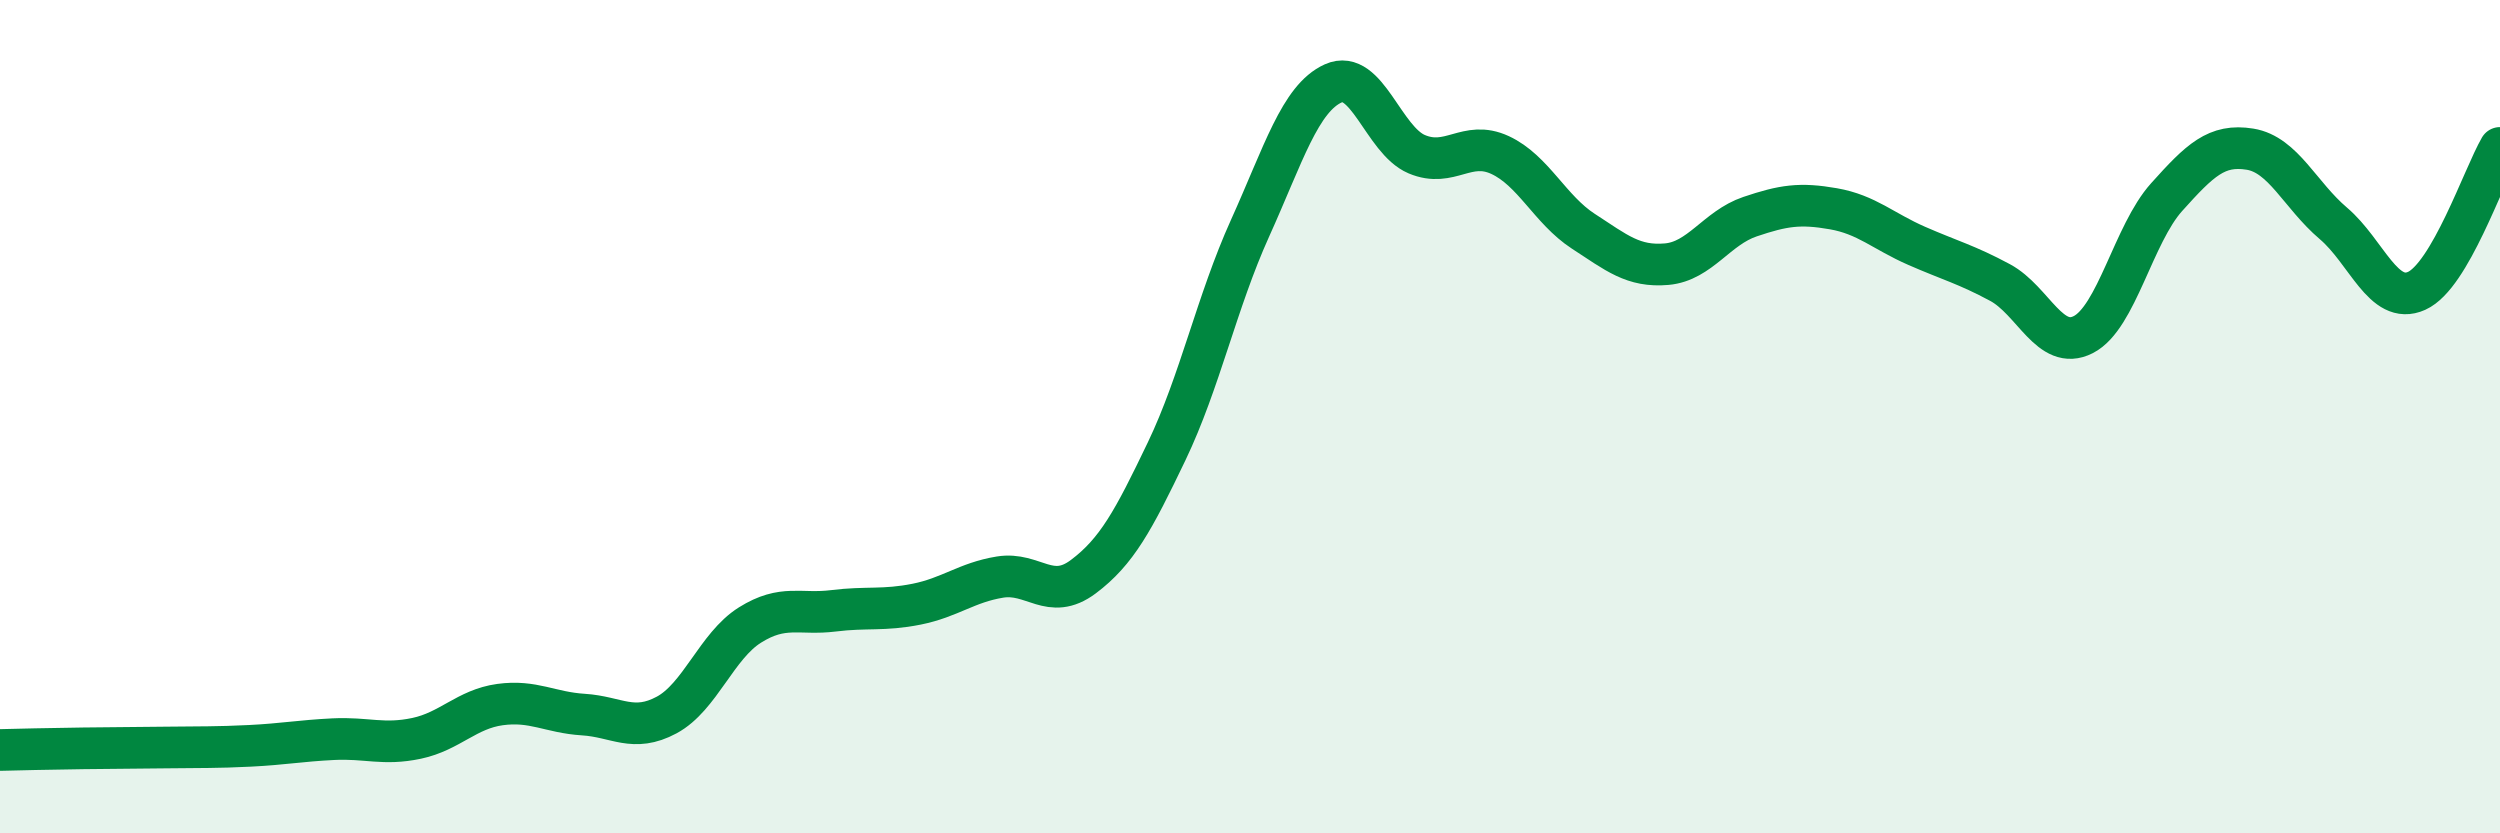 
    <svg width="60" height="20" viewBox="0 0 60 20" xmlns="http://www.w3.org/2000/svg">
      <path
        d="M 0,18 C 0.4,17.99 1.2,17.97 2,17.96 C 2.8,17.95 3.2,17.95 4,17.94 C 4.8,17.93 5.2,17.94 6,17.9 C 6.8,17.86 7.2,17.78 8,17.74 C 8.8,17.7 9.2,17.89 10,17.72 C 10.8,17.55 11.2,17.02 12,16.91 C 12.8,16.8 13.2,17.1 14,17.15 C 14.8,17.2 15.2,17.59 16,17.16 C 16.8,16.73 17.2,15.5 18,15 C 18.8,14.5 19.2,14.76 20,14.66 C 20.8,14.56 21.2,14.66 22,14.5 C 22.8,14.34 23.2,13.98 24,13.85 C 24.8,13.72 25.2,14.44 26,13.84 C 26.8,13.24 27.2,12.5 28,10.83 C 28.8,9.16 29.2,7.25 30,5.48 C 30.8,3.71 31.2,2.36 32,2 C 32.8,1.64 33.2,3.36 34,3.7 C 34.8,4.04 35.2,3.35 36,3.72 C 36.8,4.09 37.2,5.03 38,5.55 C 38.8,6.07 39.2,6.41 40,6.34 C 40.8,6.27 41.2,5.47 42,5.2 C 42.8,4.93 43.2,4.87 44,5.01 C 44.8,5.15 45.2,5.55 46,5.9 C 46.8,6.25 47.2,6.35 48,6.78 C 48.8,7.21 49.2,8.44 50,8.03 C 50.8,7.62 51.2,5.62 52,4.73 C 52.8,3.84 53.2,3.45 54,3.58 C 54.8,3.71 55.2,4.68 56,5.36 C 56.8,6.04 57.2,7.34 58,6.98 C 58.8,6.62 59.6,4.24 60,3.55L60 20L0 20Z"
        fill="#008740"
        opacity="0.1"
        stroke-linecap="round"
        stroke-linejoin="round"
      />
      <path
        d="M 0,18 C 0.4,17.99 1.2,17.97 2,17.96 C 2.8,17.95 3.2,17.95 4,17.94 C 4.8,17.93 5.2,17.94 6,17.9 C 6.8,17.86 7.2,17.78 8,17.74 C 8.8,17.7 9.2,17.89 10,17.72 C 10.8,17.55 11.2,17.02 12,16.91 C 12.8,16.8 13.2,17.1 14,17.15 C 14.8,17.2 15.2,17.59 16,17.16 C 16.8,16.73 17.2,15.5 18,15 C 18.8,14.5 19.2,14.76 20,14.66 C 20.8,14.56 21.2,14.66 22,14.5 C 22.8,14.34 23.2,13.98 24,13.85 C 24.8,13.72 25.2,14.44 26,13.84 C 26.8,13.24 27.2,12.5 28,10.83 C 28.8,9.16 29.2,7.25 30,5.48 C 30.8,3.71 31.2,2.36 32,2 C 32.8,1.64 33.2,3.36 34,3.7 C 34.8,4.04 35.2,3.35 36,3.72 C 36.8,4.09 37.2,5.03 38,5.55 C 38.8,6.07 39.2,6.41 40,6.34 C 40.8,6.27 41.2,5.47 42,5.2 C 42.8,4.93 43.2,4.87 44,5.01 C 44.8,5.15 45.2,5.55 46,5.9 C 46.8,6.25 47.2,6.35 48,6.78 C 48.8,7.21 49.2,8.44 50,8.03 C 50.8,7.62 51.2,5.62 52,4.73 C 52.8,3.84 53.2,3.45 54,3.58 C 54.8,3.71 55.2,4.68 56,5.36 C 56.8,6.04 57.2,7.34 58,6.98 C 58.8,6.62 59.6,4.24 60,3.55"
        stroke="#008740"
        stroke-width="1"
        fill="none"
        stroke-linecap="round"
        stroke-linejoin="round"
      />
    </svg>
  